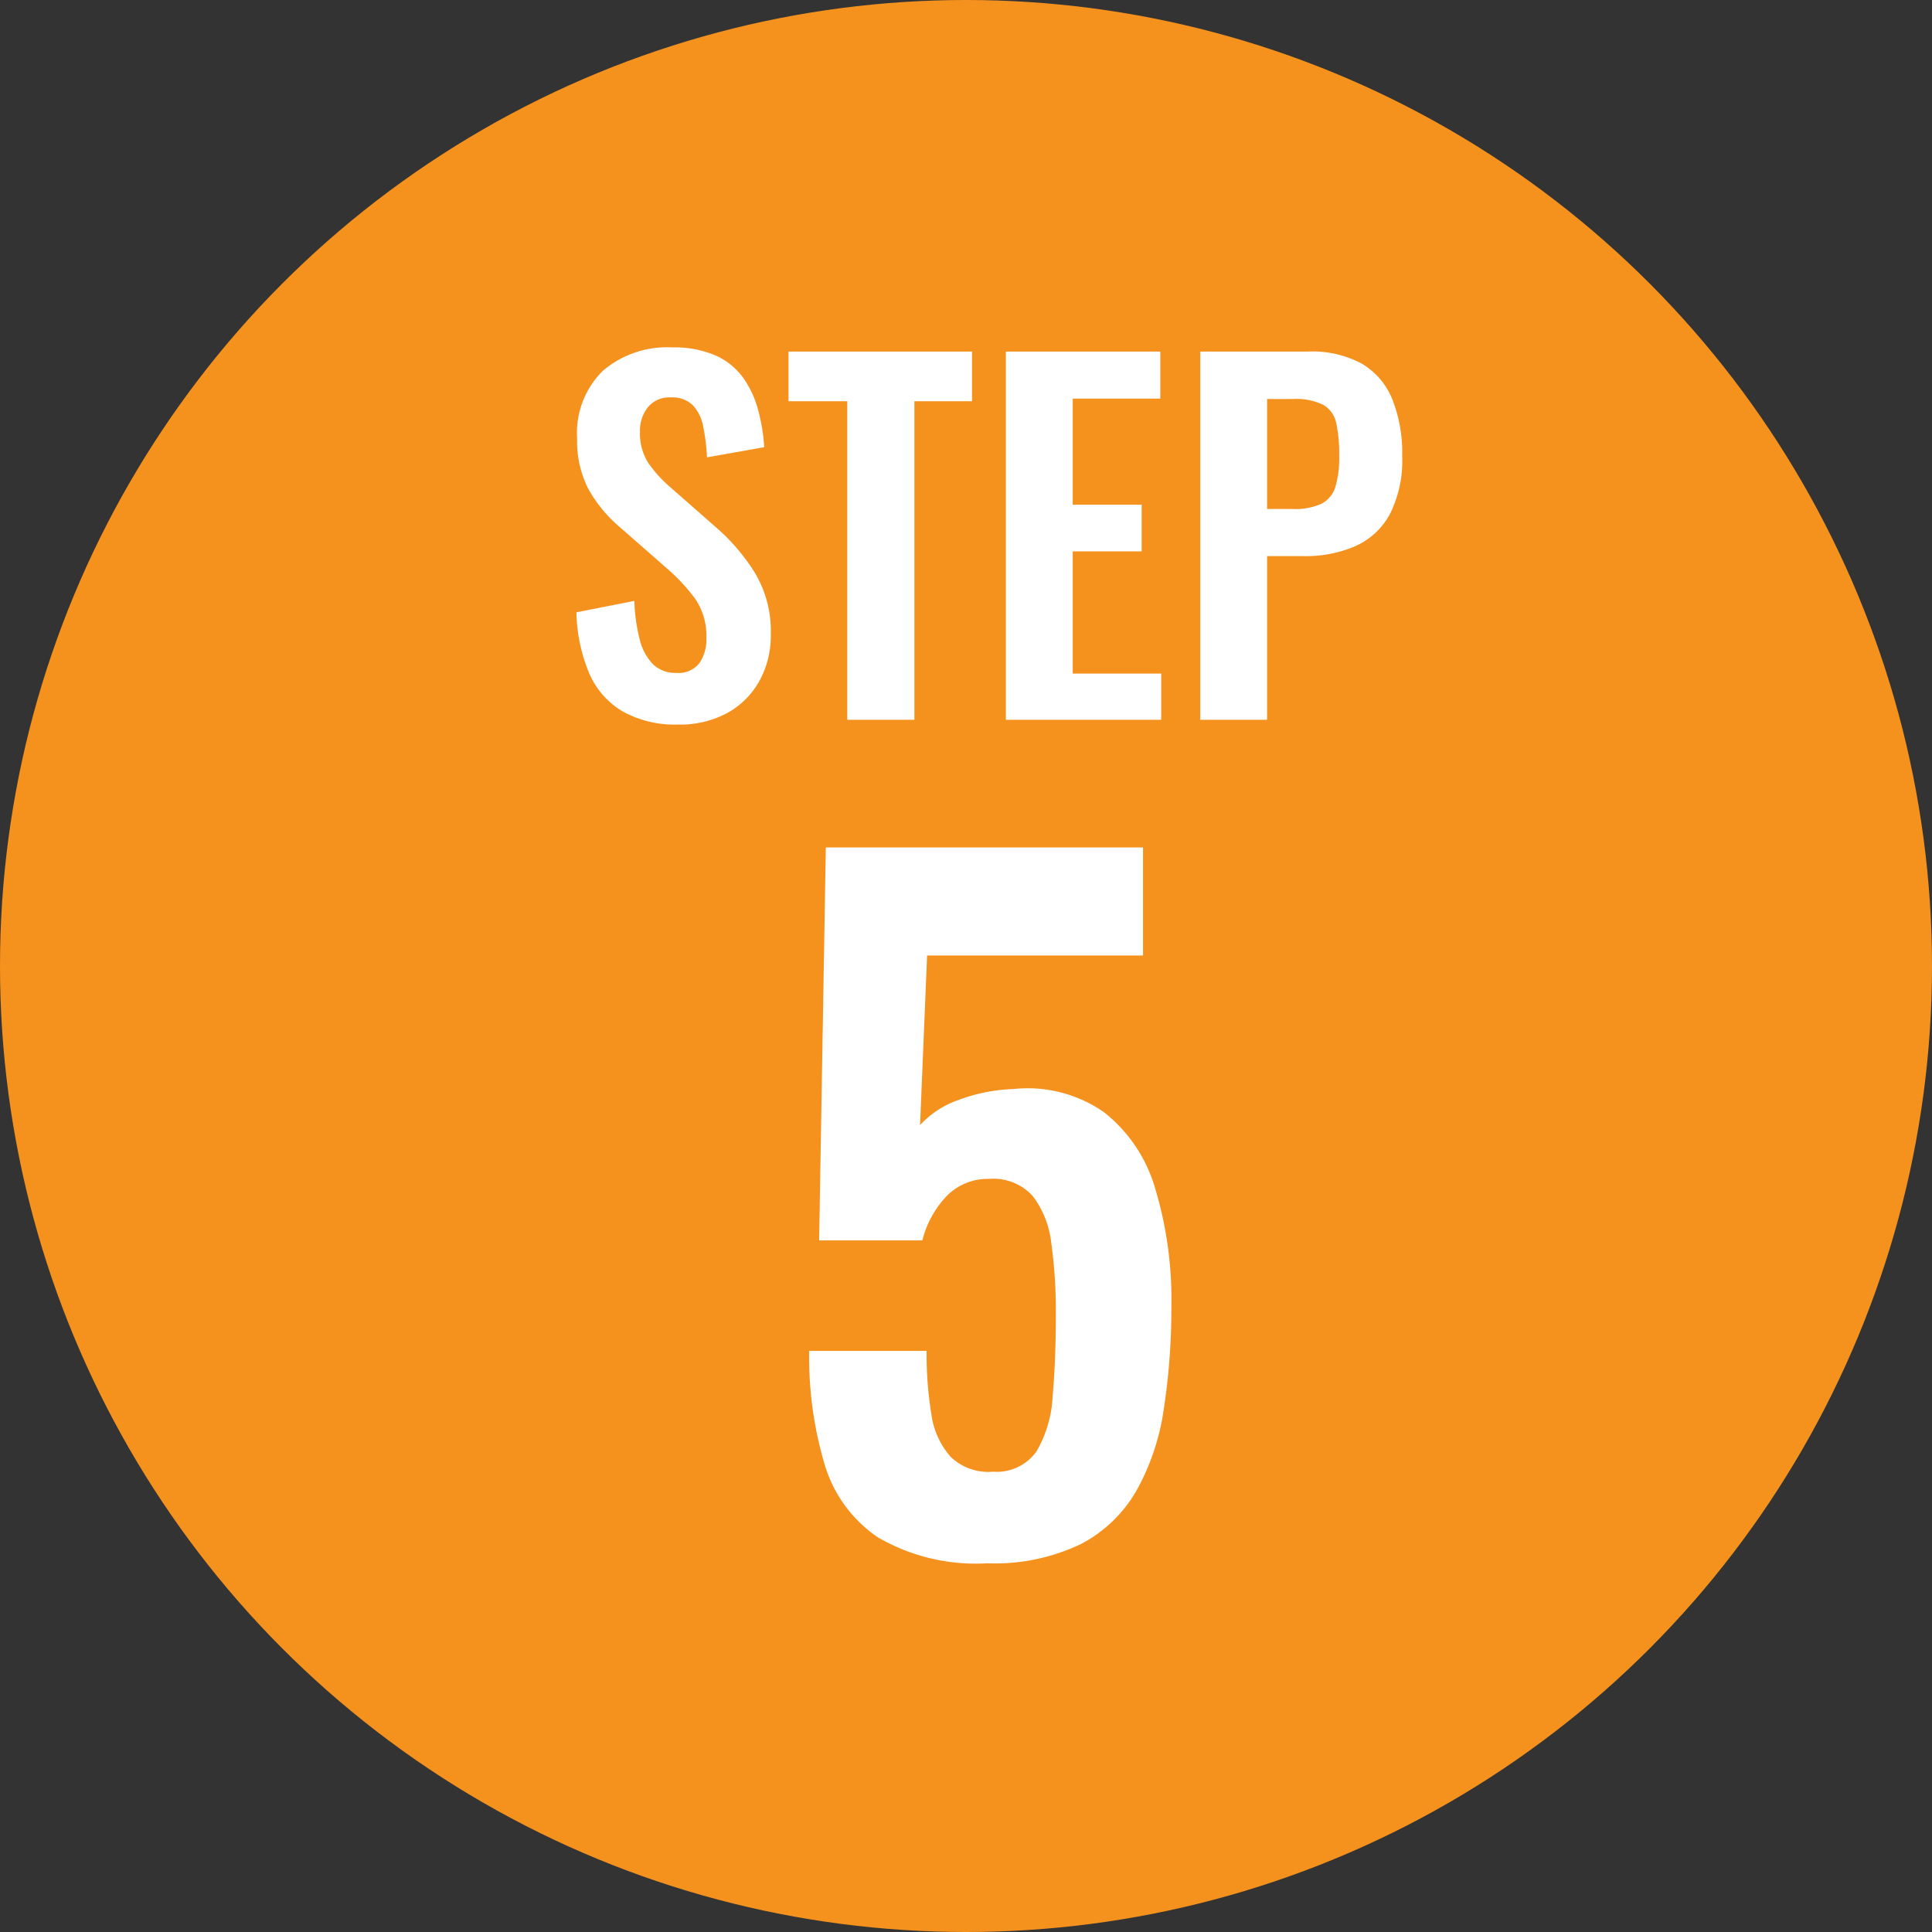 <svg xmlns="http://www.w3.org/2000/svg" width="51" height="51" viewBox="0 0 51 51"><rect x="0" y="0" width="51" height="51" fill="#333333" stroke="none"/><g transform="translate(-1428 -5849)"><circle cx="25.5" cy="25.5" r="25.5" transform="translate(1428 5849)" fill="#f5921e"/><path d="M.061.267A5.146,5.146,0,0,1-2.826-.418,3.542,3.542,0,0,1-4.24-2.37a9.985,9.985,0,0,1-.4-2.969h3.1a9.9,9.9,0,0,0,.126,1.675A2.128,2.128,0,0,0-.9-2.538a1.436,1.436,0,0,0,1.119.387,1.286,1.286,0,0,0,1.14-.533,3.171,3.171,0,0,0,.427-1.45q.085-.929.085-2.17a12.825,12.825,0,0,0-.12-1.883,2.5,2.5,0,0,0-.492-1.244A1.408,1.408,0,0,0,.107-9.88,1.514,1.514,0,0,0-1-9.438a2.606,2.606,0,0,0-.652,1.182H-4.377L-4.2-18.63H4.173v2.853h-5.7L-1.713-11.3a2.467,2.467,0,0,1,1-.658,4.559,4.559,0,0,1,1.463-.294,3.523,3.523,0,0,1,2.393.612,3.963,3.963,0,0,1,1.35,2.009,10.139,10.139,0,0,1,.428,3.125,17.466,17.466,0,0,1-.2,2.7,6.2,6.2,0,0,1-.719,2.151A3.624,3.624,0,0,1,2.529-.239,5.261,5.261,0,0,1,.061.267Z" transform="translate(1454 5890)" fill="#fff"/><path d="M-8.092.127A2.868,2.868,0,0,1-9.555-.215a2.159,2.159,0,0,1-.886-1,4.359,4.359,0,0,1-.342-1.622l1.528-.3a4.716,4.716,0,0,0,.137,1,1.437,1.437,0,0,0,.349.665.841.841,0,0,0,.621.235.7.7,0,0,0,.612-.26,1.113,1.113,0,0,0,.183-.657,1.732,1.732,0,0,0-.294-1.037,4.949,4.949,0,0,0-.768-.822L-9.637-5.084a3.66,3.66,0,0,1-.823-.992,2.747,2.747,0,0,1-.305-1.354,2.3,2.3,0,0,1,.674-1.777,2.6,2.6,0,0,1,1.835-.622,2.735,2.735,0,0,1,1.138.209,1.8,1.8,0,0,1,.726.58,2.6,2.6,0,0,1,.4.845,5.03,5.03,0,0,1,.166,1l-1.511.268a5.463,5.463,0,0,0-.1-.814A1.134,1.134,0,0,0-7.708-8.3a.771.771,0,0,0-.585-.209.729.729,0,0,0-.606.261,1,1,0,0,0-.208.646A1.457,1.457,0,0,0-8.9-6.8a3.337,3.337,0,0,0,.585.653l1.21,1.062A5.3,5.3,0,0,1-6.082-3.894a2.989,2.989,0,0,1,.429,1.637,2.476,2.476,0,0,1-.306,1.242,2.155,2.155,0,0,1-.853.841A2.615,2.615,0,0,1-8.092.127ZM-3.634,0V-8.408H-5.185V-9.72H-.341v1.312H-1.862V0ZM.552,0V-9.72H4.629v1.243H2.317v2.8h1.82v1.232H2.317V-1.22H4.653V0ZM5.684,0V-9.72H8.535a2.747,2.747,0,0,1,1.42.324,1.931,1.931,0,0,1,.8.94,3.848,3.848,0,0,1,.259,1.492,3.146,3.146,0,0,1-.323,1.533,1.936,1.936,0,0,1-.906.845,3.3,3.3,0,0,1-1.376.266H7.448V0ZM7.448-5.564h.674A1.681,1.681,0,0,0,8.879-5.7a.747.747,0,0,0,.372-.447,2.672,2.672,0,0,0,.1-.828,3.824,3.824,0,0,0-.077-.854.73.73,0,0,0-.339-.482,1.642,1.642,0,0,0-.816-.156H7.448Z" transform="translate(1454 5868)" fill="#fff"/></g></svg>
